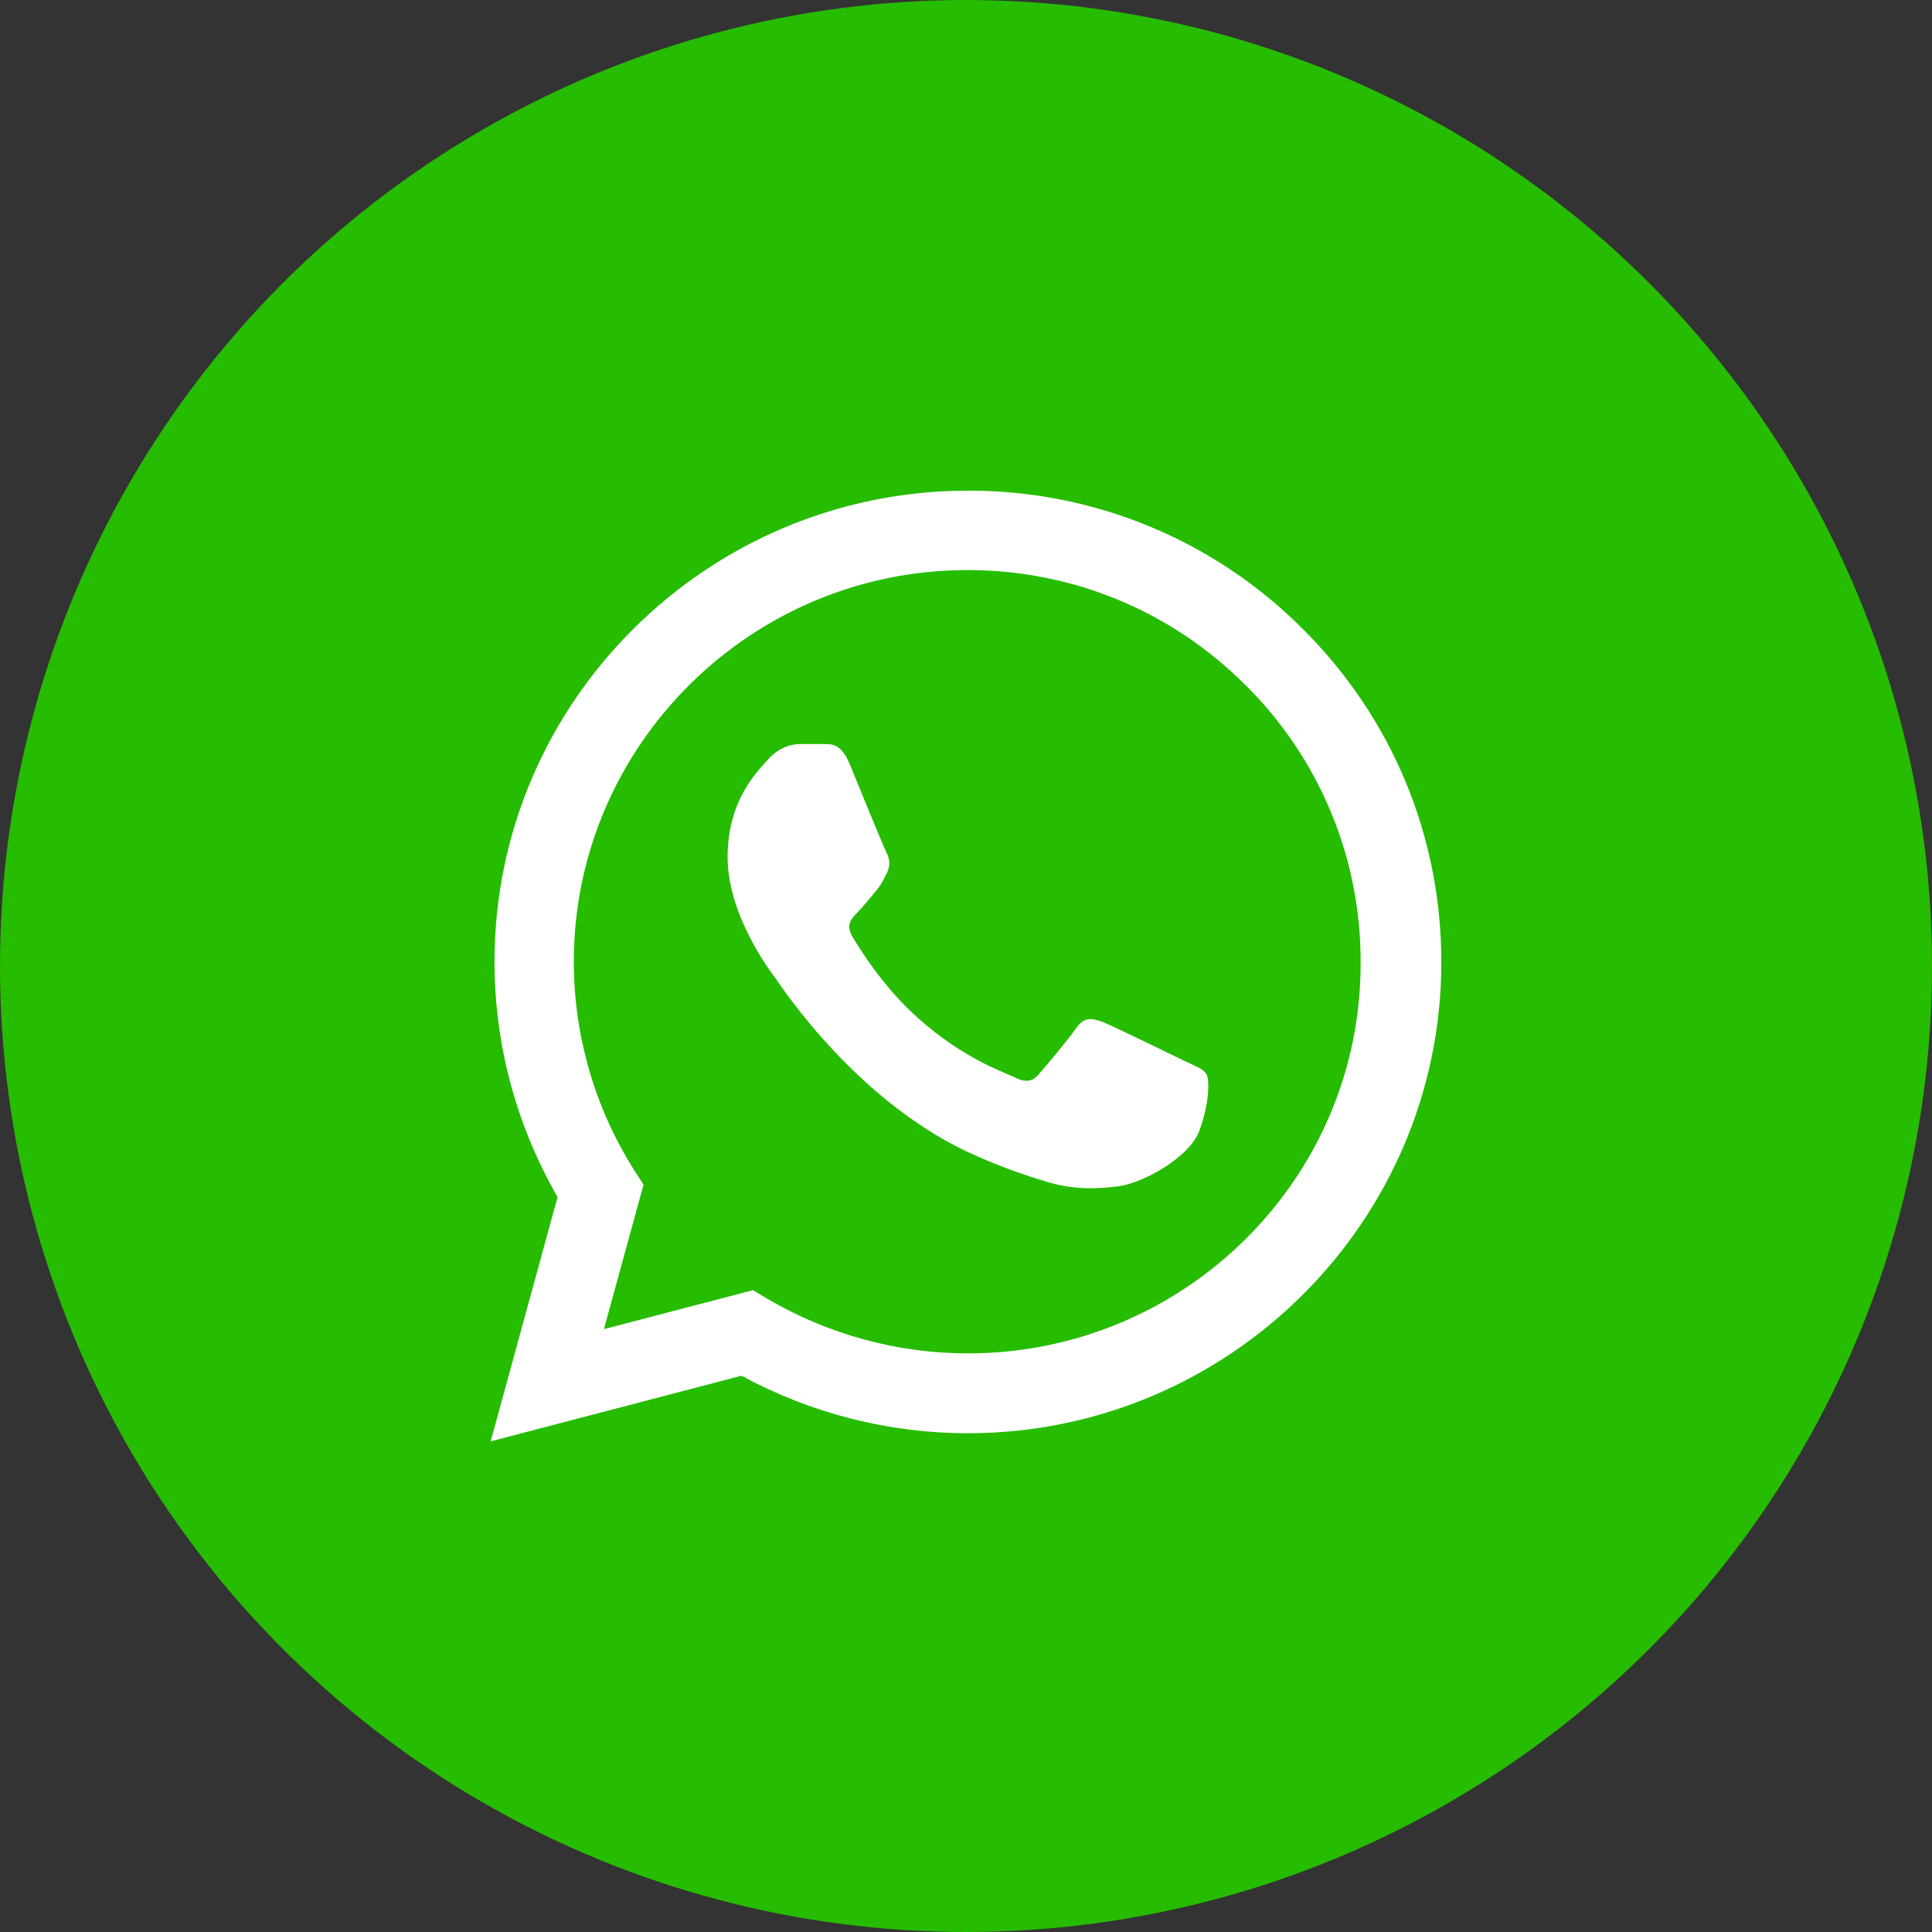 <?xml version="1.0" encoding="UTF-8"?> <svg xmlns="http://www.w3.org/2000/svg" width="64" height="64" viewBox="0 0 64 64" fill="none"><rect x="0" y="0" width="64" height="64" fill="#333333" stroke="none"/><g clip-path="url(#clip0_1475_76)"><circle cx="32" cy="32" r="32" fill="#26BC00"></circle><path d="M43.157 20.836C41.706 19.378 39.978 18.222 38.073 17.435C36.169 16.648 34.126 16.247 32.063 16.254C23.423 16.254 16.381 23.261 16.381 31.858C16.381 34.614 17.109 37.291 18.47 39.653L16.254 47.746L24.562 45.573C26.857 46.817 29.436 47.478 32.063 47.478C40.704 47.478 47.746 40.471 47.746 31.874C47.746 27.701 46.116 23.781 43.157 20.836ZM32.063 44.833C29.721 44.833 27.427 44.203 25.417 43.022L24.942 42.739L20.005 44.03L21.318 39.243L21.002 38.755C19.7 36.688 19.009 34.298 19.008 31.858C19.008 24.71 24.863 18.884 32.047 18.884C35.529 18.884 38.805 20.238 41.258 22.694C42.472 23.897 43.435 25.328 44.09 26.904C44.744 28.48 45.078 30.169 45.072 31.874C45.103 39.023 39.248 44.833 32.063 44.833ZM39.216 35.133C38.821 34.944 36.89 34 36.542 33.858C36.178 33.732 35.925 33.669 35.656 34.047C35.387 34.441 34.643 35.322 34.421 35.574C34.2 35.842 33.962 35.874 33.567 35.669C33.171 35.48 31.905 35.055 30.418 33.732C29.247 32.693 28.471 31.417 28.234 31.024C28.012 30.63 28.202 30.425 28.408 30.221C28.582 30.047 28.803 29.764 28.993 29.544C29.183 29.323 29.262 29.15 29.389 28.898C29.515 28.63 29.452 28.41 29.357 28.221C29.262 28.032 28.471 26.111 28.154 25.324C27.838 24.568 27.506 24.662 27.268 24.647H26.509C26.24 24.647 25.828 24.741 25.464 25.135C25.116 25.528 24.103 26.473 24.103 28.394C24.103 30.315 25.512 32.173 25.702 32.425C25.892 32.693 28.471 36.629 32.396 38.314C33.329 38.724 34.057 38.96 34.627 39.133C35.561 39.432 36.415 39.385 37.096 39.29C37.855 39.18 39.422 38.346 39.739 37.432C40.071 36.519 40.071 35.748 39.96 35.574C39.849 35.401 39.612 35.322 39.216 35.133Z" fill="white"></path></g><defs><clipPath id="clip0_1475_76"><rect width="64" height="64" fill="white"></rect></clipPath></defs></svg> 